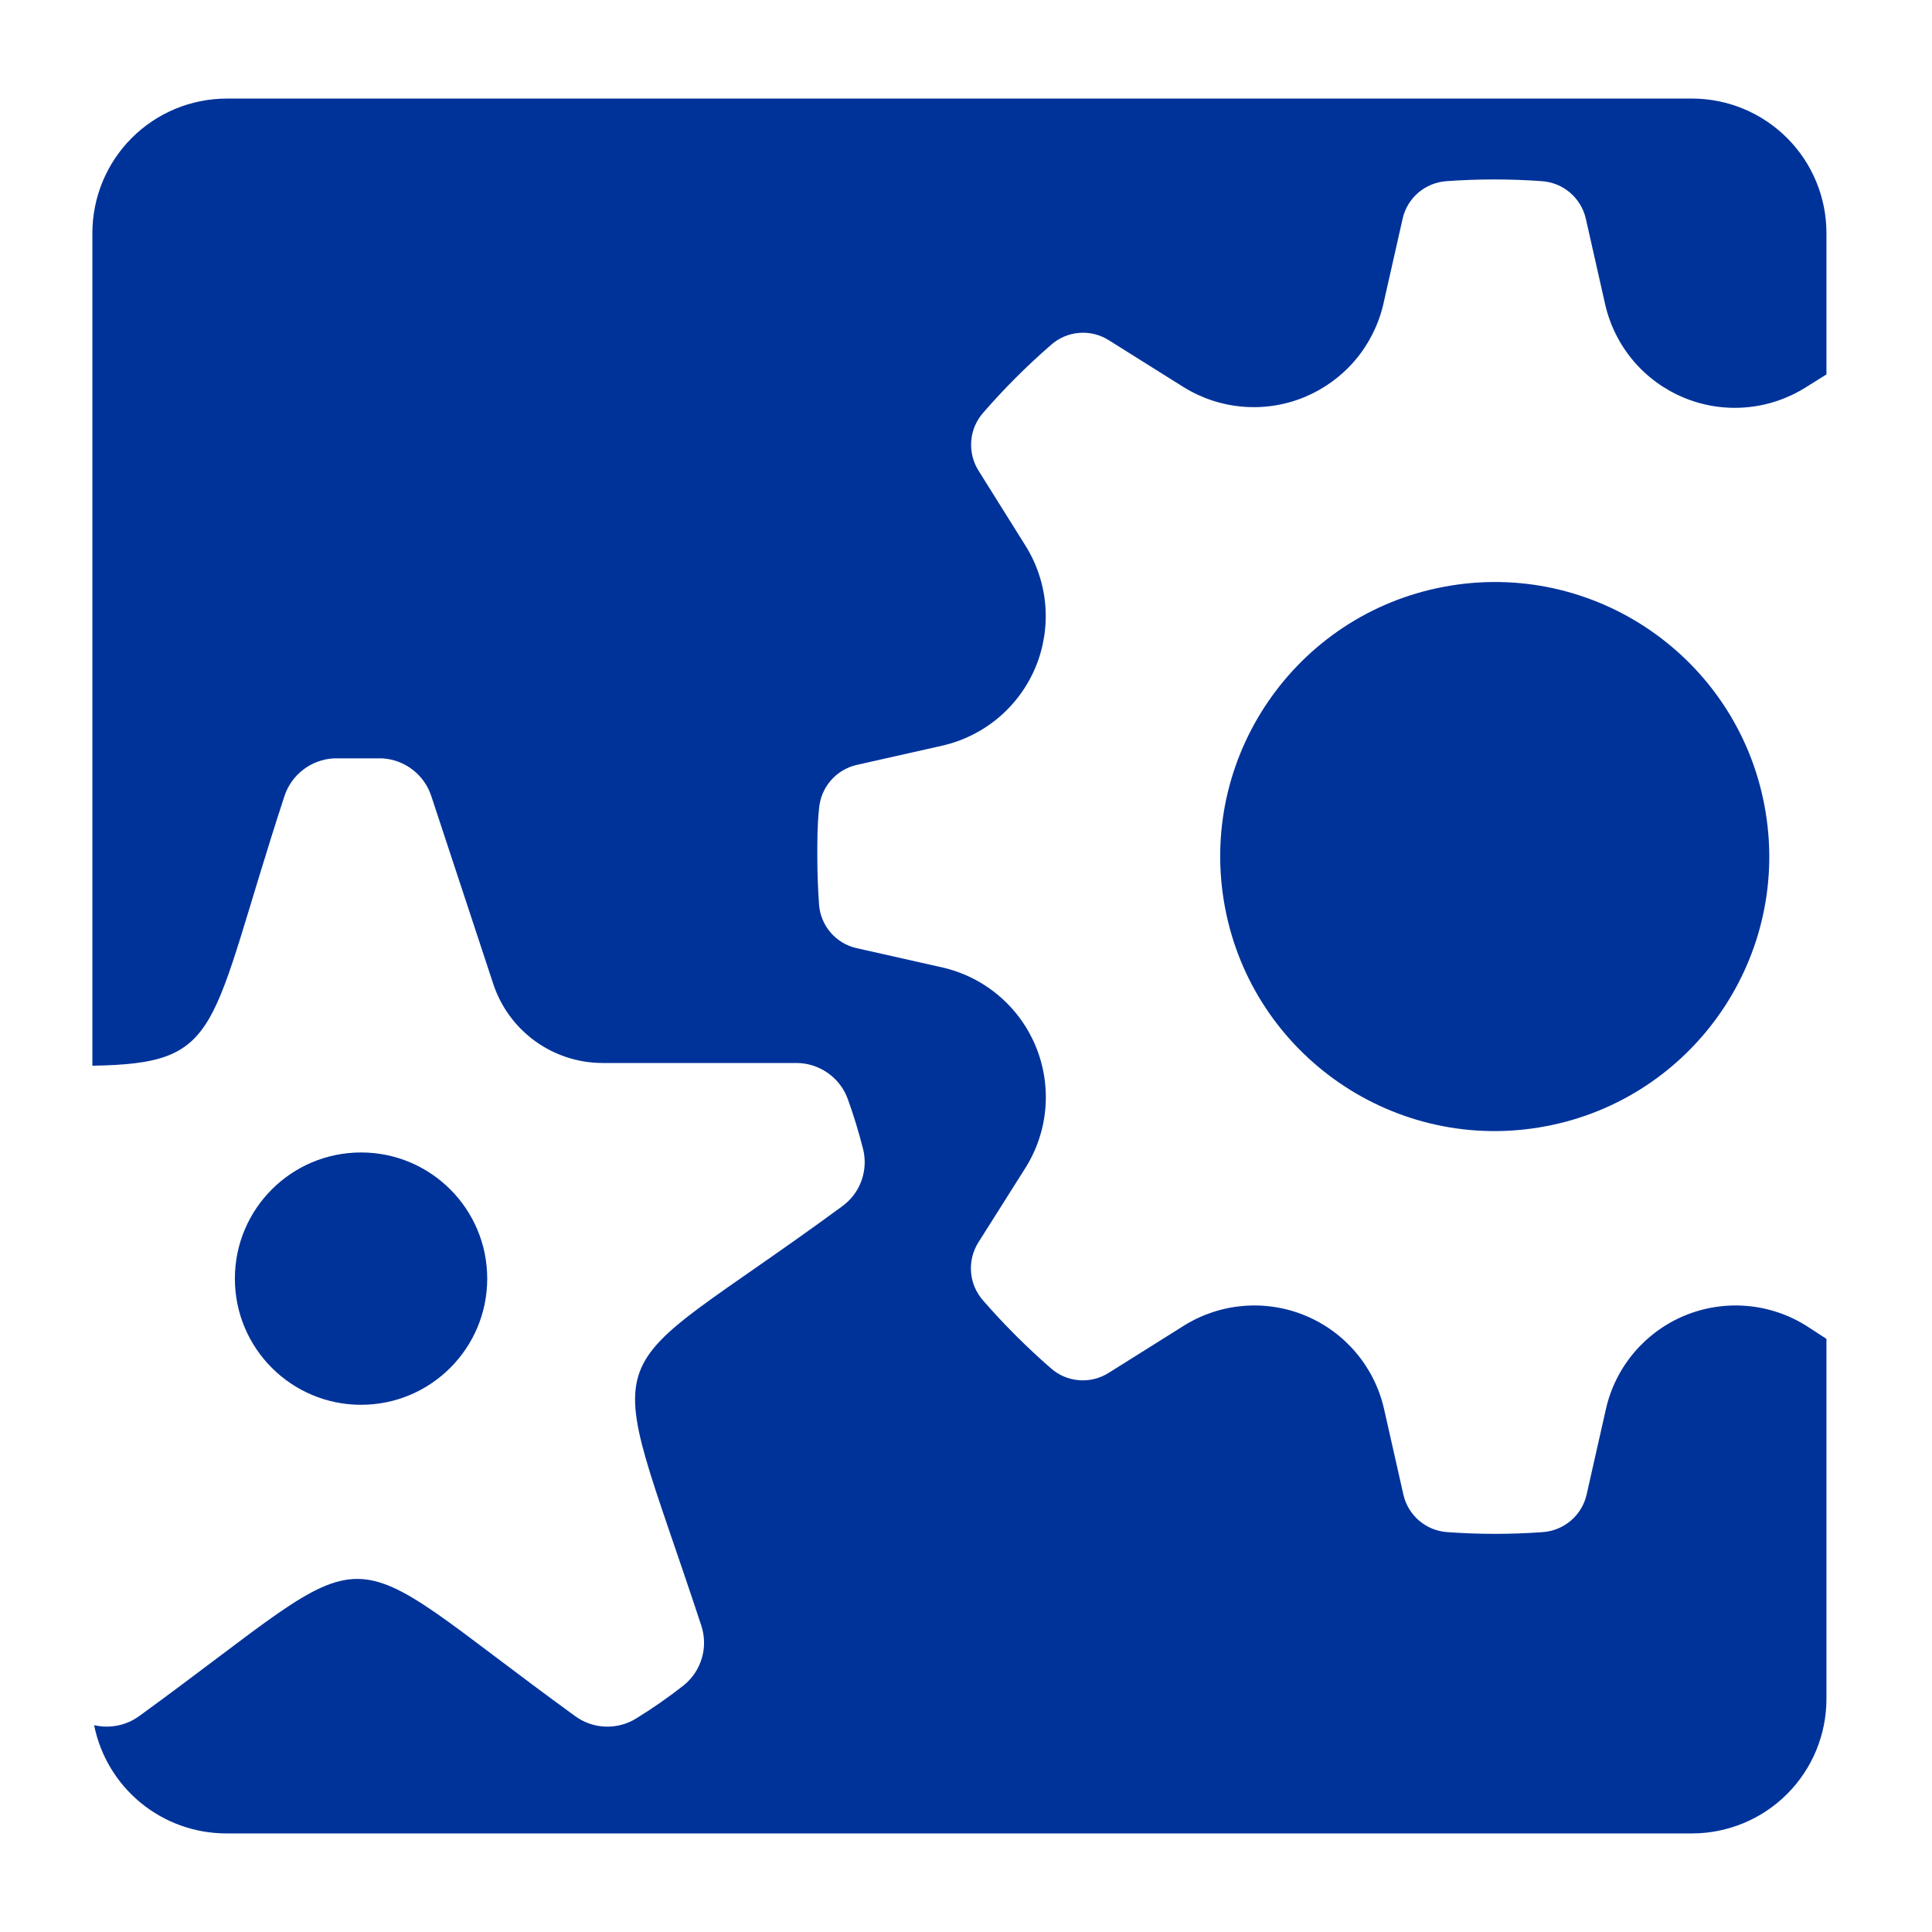<svg width="49" height="49" viewBox="0 0 49 49" fill="none" xmlns="http://www.w3.org/2000/svg">
<path d="M45.806 33.621C45.35 33.337 44.833 33.165 44.297 33.121C43.761 33.077 43.223 33.161 42.726 33.367C42.23 33.573 41.79 33.895 41.443 34.305C41.096 34.715 40.852 35.203 40.732 35.727L40.239 37.911C40.18 38.167 40.04 38.397 39.84 38.567C39.641 38.737 39.392 38.839 39.13 38.858C38.729 38.887 38.324 38.902 37.917 38.902C37.509 38.902 37.105 38.887 36.704 38.858C36.442 38.84 36.192 38.738 35.993 38.568C35.793 38.397 35.653 38.167 35.594 37.911L35.101 35.727C34.981 35.203 34.737 34.715 34.39 34.305C34.044 33.895 33.603 33.573 33.107 33.367C32.611 33.161 32.072 33.077 31.537 33.121C31.001 33.165 30.484 33.337 30.028 33.621L28.125 34.815C27.899 34.96 27.632 35.027 27.365 35.005C27.098 34.984 26.845 34.876 26.646 34.696C26.037 34.166 25.465 33.594 24.935 32.985C24.757 32.785 24.649 32.532 24.628 32.266C24.607 31.999 24.673 31.732 24.816 31.506L26.009 29.618C26.295 29.162 26.468 28.645 26.513 28.109C26.558 27.573 26.474 27.034 26.269 26.537C26.063 26.04 25.742 25.599 25.331 25.252C24.921 24.904 24.433 24.66 23.909 24.539L21.72 24.046C21.465 23.988 21.235 23.849 21.065 23.65C20.894 23.451 20.792 23.203 20.773 22.942C20.744 22.538 20.729 22.133 20.729 21.724C20.729 21.315 20.729 20.916 20.773 20.511C20.793 20.25 20.895 20.001 21.065 19.802C21.235 19.602 21.465 19.462 21.72 19.402L23.909 18.909C24.432 18.788 24.919 18.545 25.329 18.198C25.739 17.852 26.06 17.412 26.266 16.916C26.471 16.42 26.555 15.882 26.511 15.347C26.466 14.812 26.294 14.295 26.009 13.84L24.821 11.942C24.678 11.716 24.612 11.449 24.633 11.183C24.654 10.916 24.762 10.663 24.94 10.463C25.47 9.854 26.041 9.282 26.651 8.752C26.85 8.573 27.103 8.464 27.37 8.443C27.637 8.421 27.904 8.488 28.13 8.634L30.033 9.827C30.488 10.106 31.002 10.274 31.535 10.316C32.067 10.358 32.601 10.273 33.094 10.068C33.587 9.862 34.024 9.543 34.37 9.136C34.715 8.729 34.959 8.246 35.082 7.726L35.575 5.542C35.633 5.286 35.773 5.056 35.973 4.885C36.173 4.715 36.422 4.613 36.684 4.595C37.085 4.566 37.489 4.551 37.897 4.551C38.305 4.551 38.709 4.566 39.11 4.595C39.372 4.614 39.621 4.716 39.82 4.886C40.02 5.057 40.16 5.286 40.219 5.542L40.712 7.726C40.833 8.25 41.076 8.738 41.423 9.148C41.77 9.559 42.21 9.88 42.707 10.086C43.203 10.292 43.742 10.377 44.277 10.332C44.813 10.288 45.33 10.116 45.786 9.832L46.323 9.496V5.912C46.323 5.01 45.967 4.146 45.331 3.506C44.695 2.867 43.833 2.505 42.931 2.5L5.755 2.5C4.85 2.5 3.982 2.859 3.342 3.499C2.702 4.139 2.343 5.007 2.343 5.912L2.343 27.029C5.701 26.975 5.262 26.166 7.214 20.191C7.302 19.924 7.468 19.691 7.691 19.52C7.913 19.349 8.182 19.25 8.462 19.234C8.871 19.234 9.285 19.234 9.694 19.234C9.973 19.25 10.241 19.349 10.462 19.519C10.684 19.688 10.849 19.921 10.937 20.186L12.51 24.954C12.702 25.536 13.073 26.043 13.569 26.403C14.066 26.763 14.662 26.958 15.276 26.96H20.206C20.488 26.962 20.762 27.05 20.992 27.211C21.223 27.372 21.399 27.599 21.498 27.863C21.646 28.272 21.774 28.691 21.883 29.115C21.956 29.385 21.945 29.672 21.852 29.936C21.759 30.2 21.587 30.43 21.36 30.594C14.95 35.303 15.261 33.552 17.785 41.224C17.875 41.493 17.88 41.782 17.801 42.053C17.721 42.324 17.561 42.565 17.342 42.743C16.96 43.043 16.561 43.321 16.148 43.576C15.914 43.725 15.64 43.8 15.362 43.791C15.084 43.783 14.815 43.691 14.59 43.527C8.205 38.892 9.926 38.877 3.526 43.527C3.364 43.644 3.178 43.725 2.981 43.764C2.785 43.803 2.582 43.8 2.387 43.754C2.542 44.528 2.96 45.224 3.571 45.725C4.181 46.225 4.946 46.499 5.735 46.5H42.911C43.816 46.5 44.684 46.141 45.324 45.501C45.964 44.861 46.323 43.993 46.323 43.088V33.957L45.806 33.621Z" fill="#003399"/>
<path d="M39.025 28.596C42.821 27.98 45.398 24.404 44.782 20.608C44.166 16.813 40.59 14.236 36.794 14.852C32.999 15.468 30.422 19.044 31.038 22.84C31.654 26.635 35.23 29.212 39.025 28.596Z" fill="#003399"/>
<path d="M9.157 35.629C10.924 35.629 12.357 34.196 12.357 32.429C12.357 30.661 10.924 29.229 9.157 29.229C7.39 29.229 5.957 30.661 5.957 32.429C5.957 34.196 7.39 35.629 9.157 35.629Z" fill="#003399"/>
</svg>
